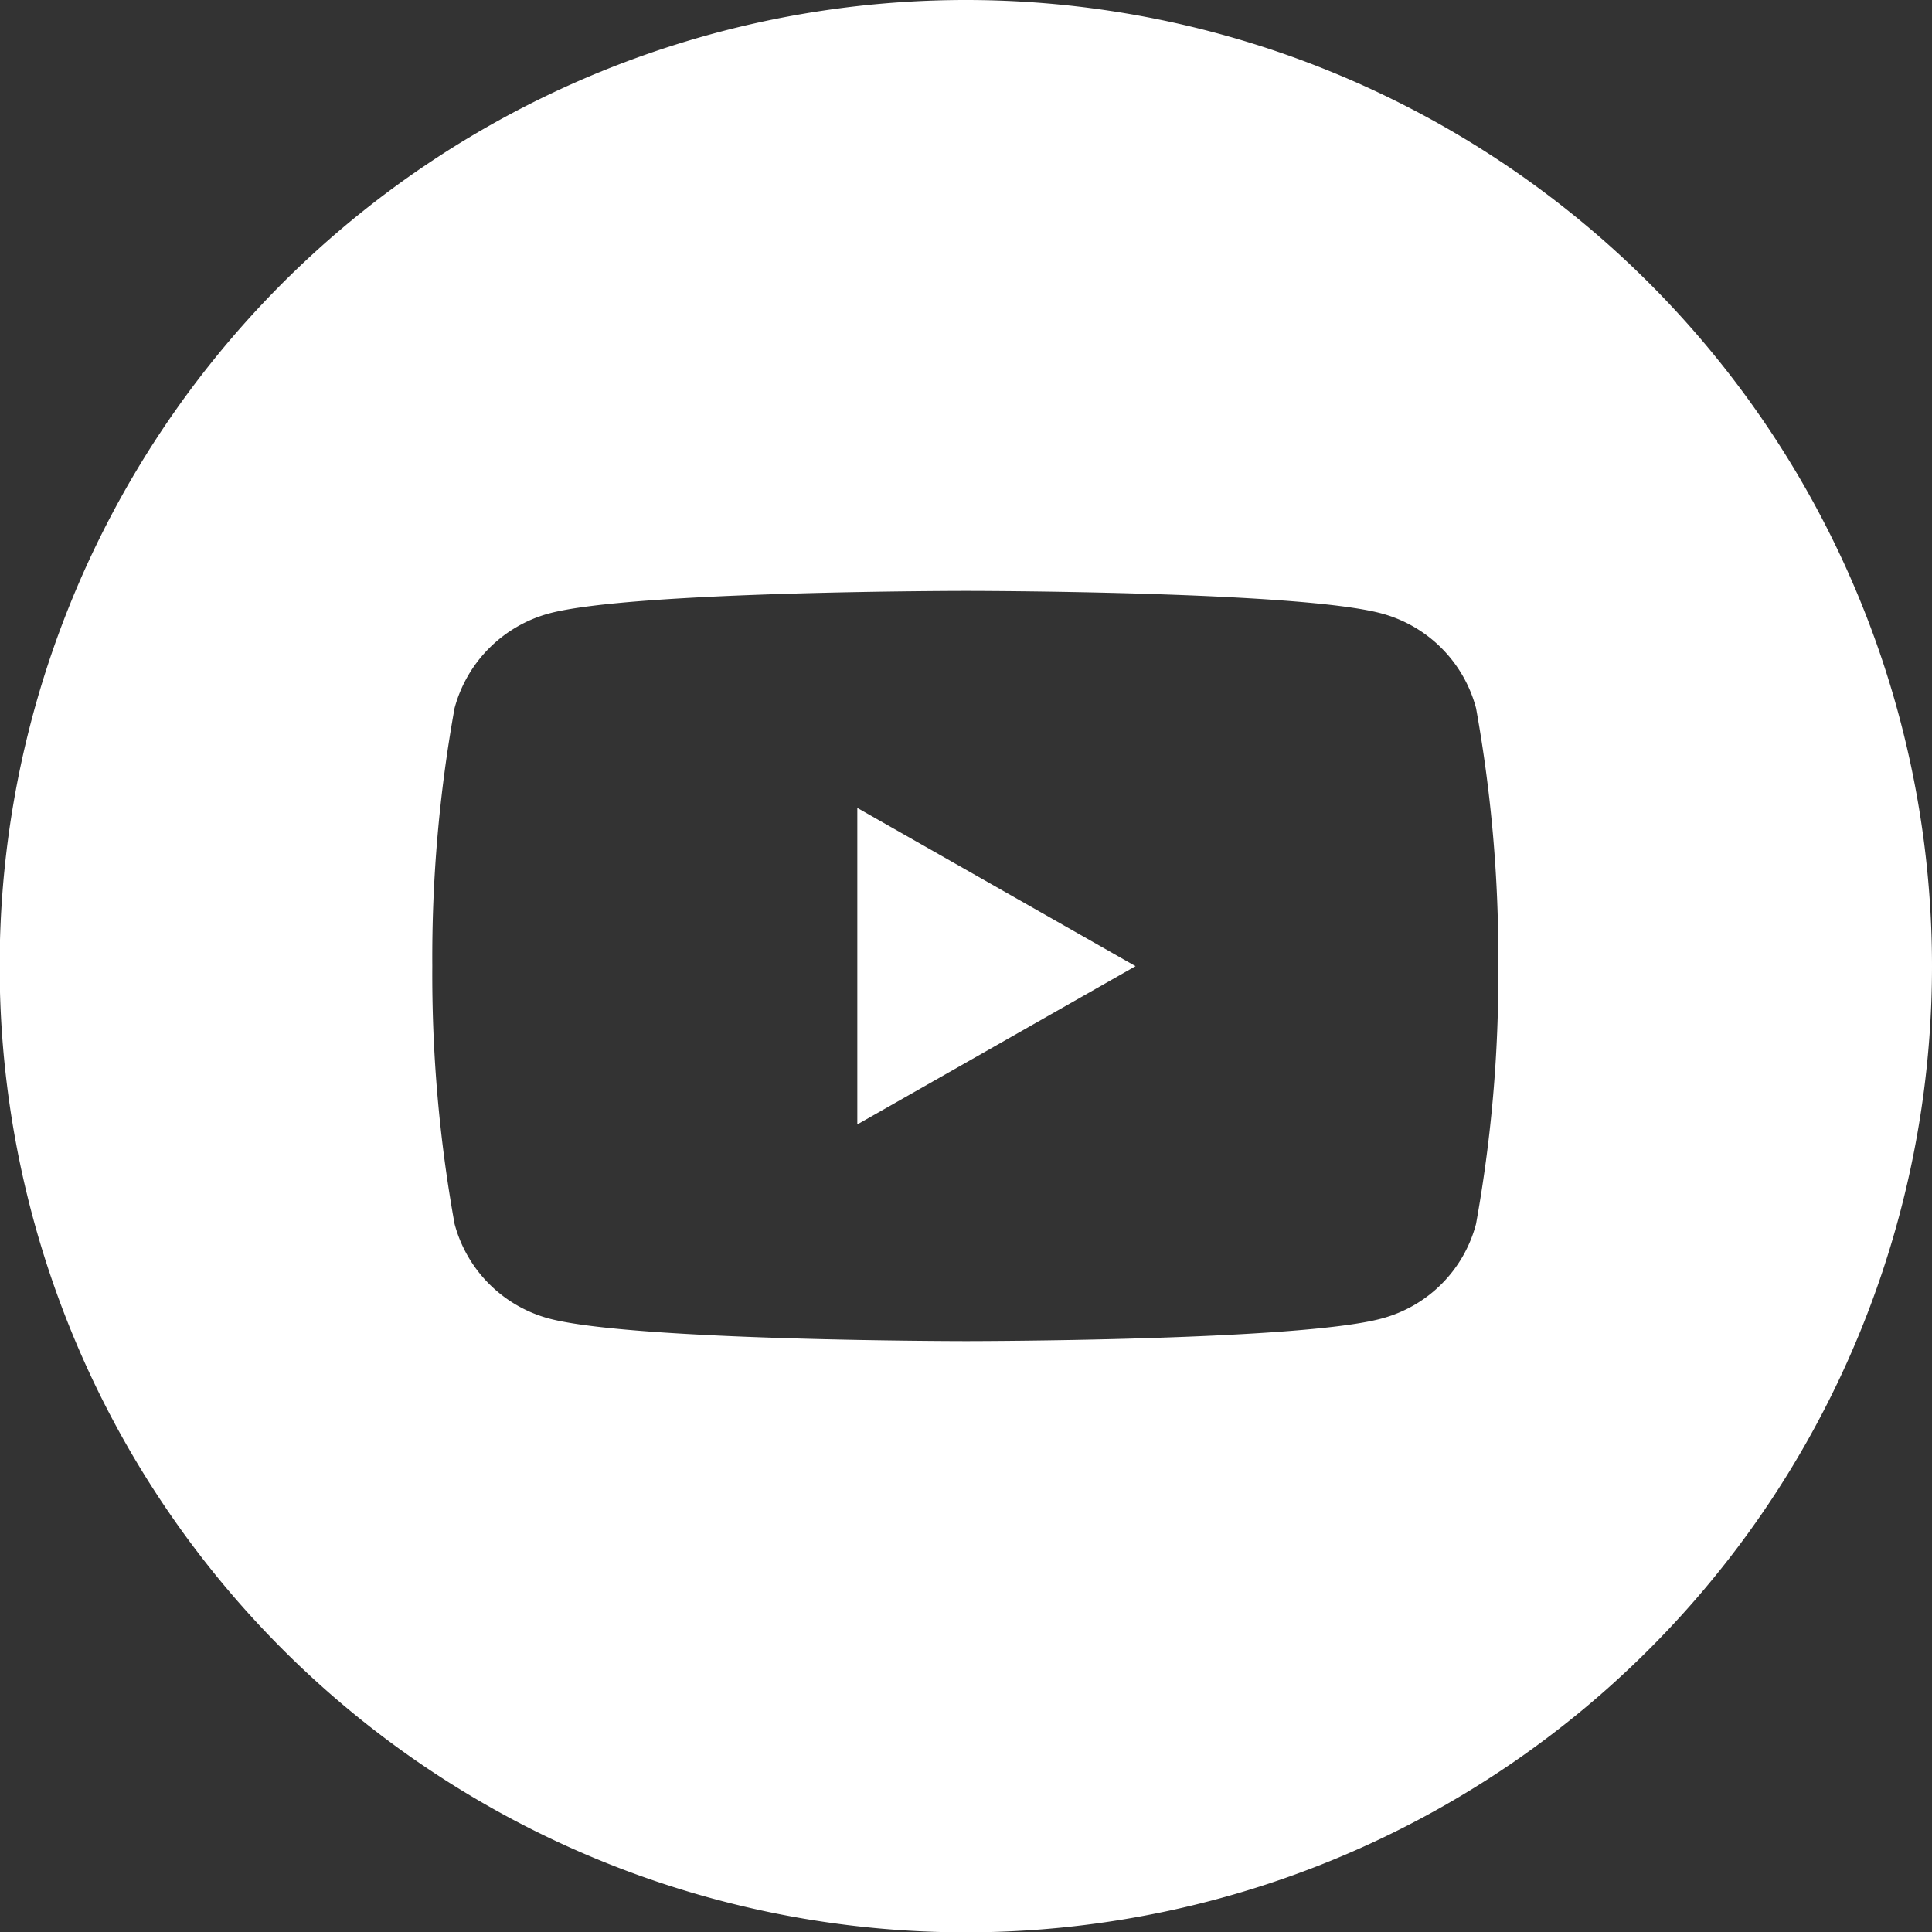 <?xml version="1.0" encoding="UTF-8"?> <svg xmlns="http://www.w3.org/2000/svg" viewBox="0 0 55.55 55.55"><rect x="0" y="0" width="55.55" height="55.55" fill="#333333" stroke="none"/> <defs> <style> .a { fill: #fff; } </style> </defs> <g> <polygon class="a" points="24.65 32.33 32.65 27.78 24.65 23.23 24.65 32.33"></polygon> <path class="a" d="M27.78,0A27.78,27.78,0,1,0,55.55,27.78,27.78,27.78,0,0,0,27.78,0ZM42.44,35.19a3.82,3.82,0,0,1-2.71,2.72c-2.38.65-11.95.65-11.95.65s-9.57,0-12-.65a3.84,3.84,0,0,1-2.71-2.72,40.26,40.26,0,0,1-.64-7.41,40.35,40.35,0,0,1,.64-7.42,3.86,3.86,0,0,1,2.71-2.72c2.39-.65,12-.65,12-.65s9.57,0,11.95.65a3.84,3.84,0,0,1,2.71,2.72,40.35,40.35,0,0,1,.64,7.42A40.26,40.26,0,0,1,42.44,35.19Z"></path> </g> </svg> 